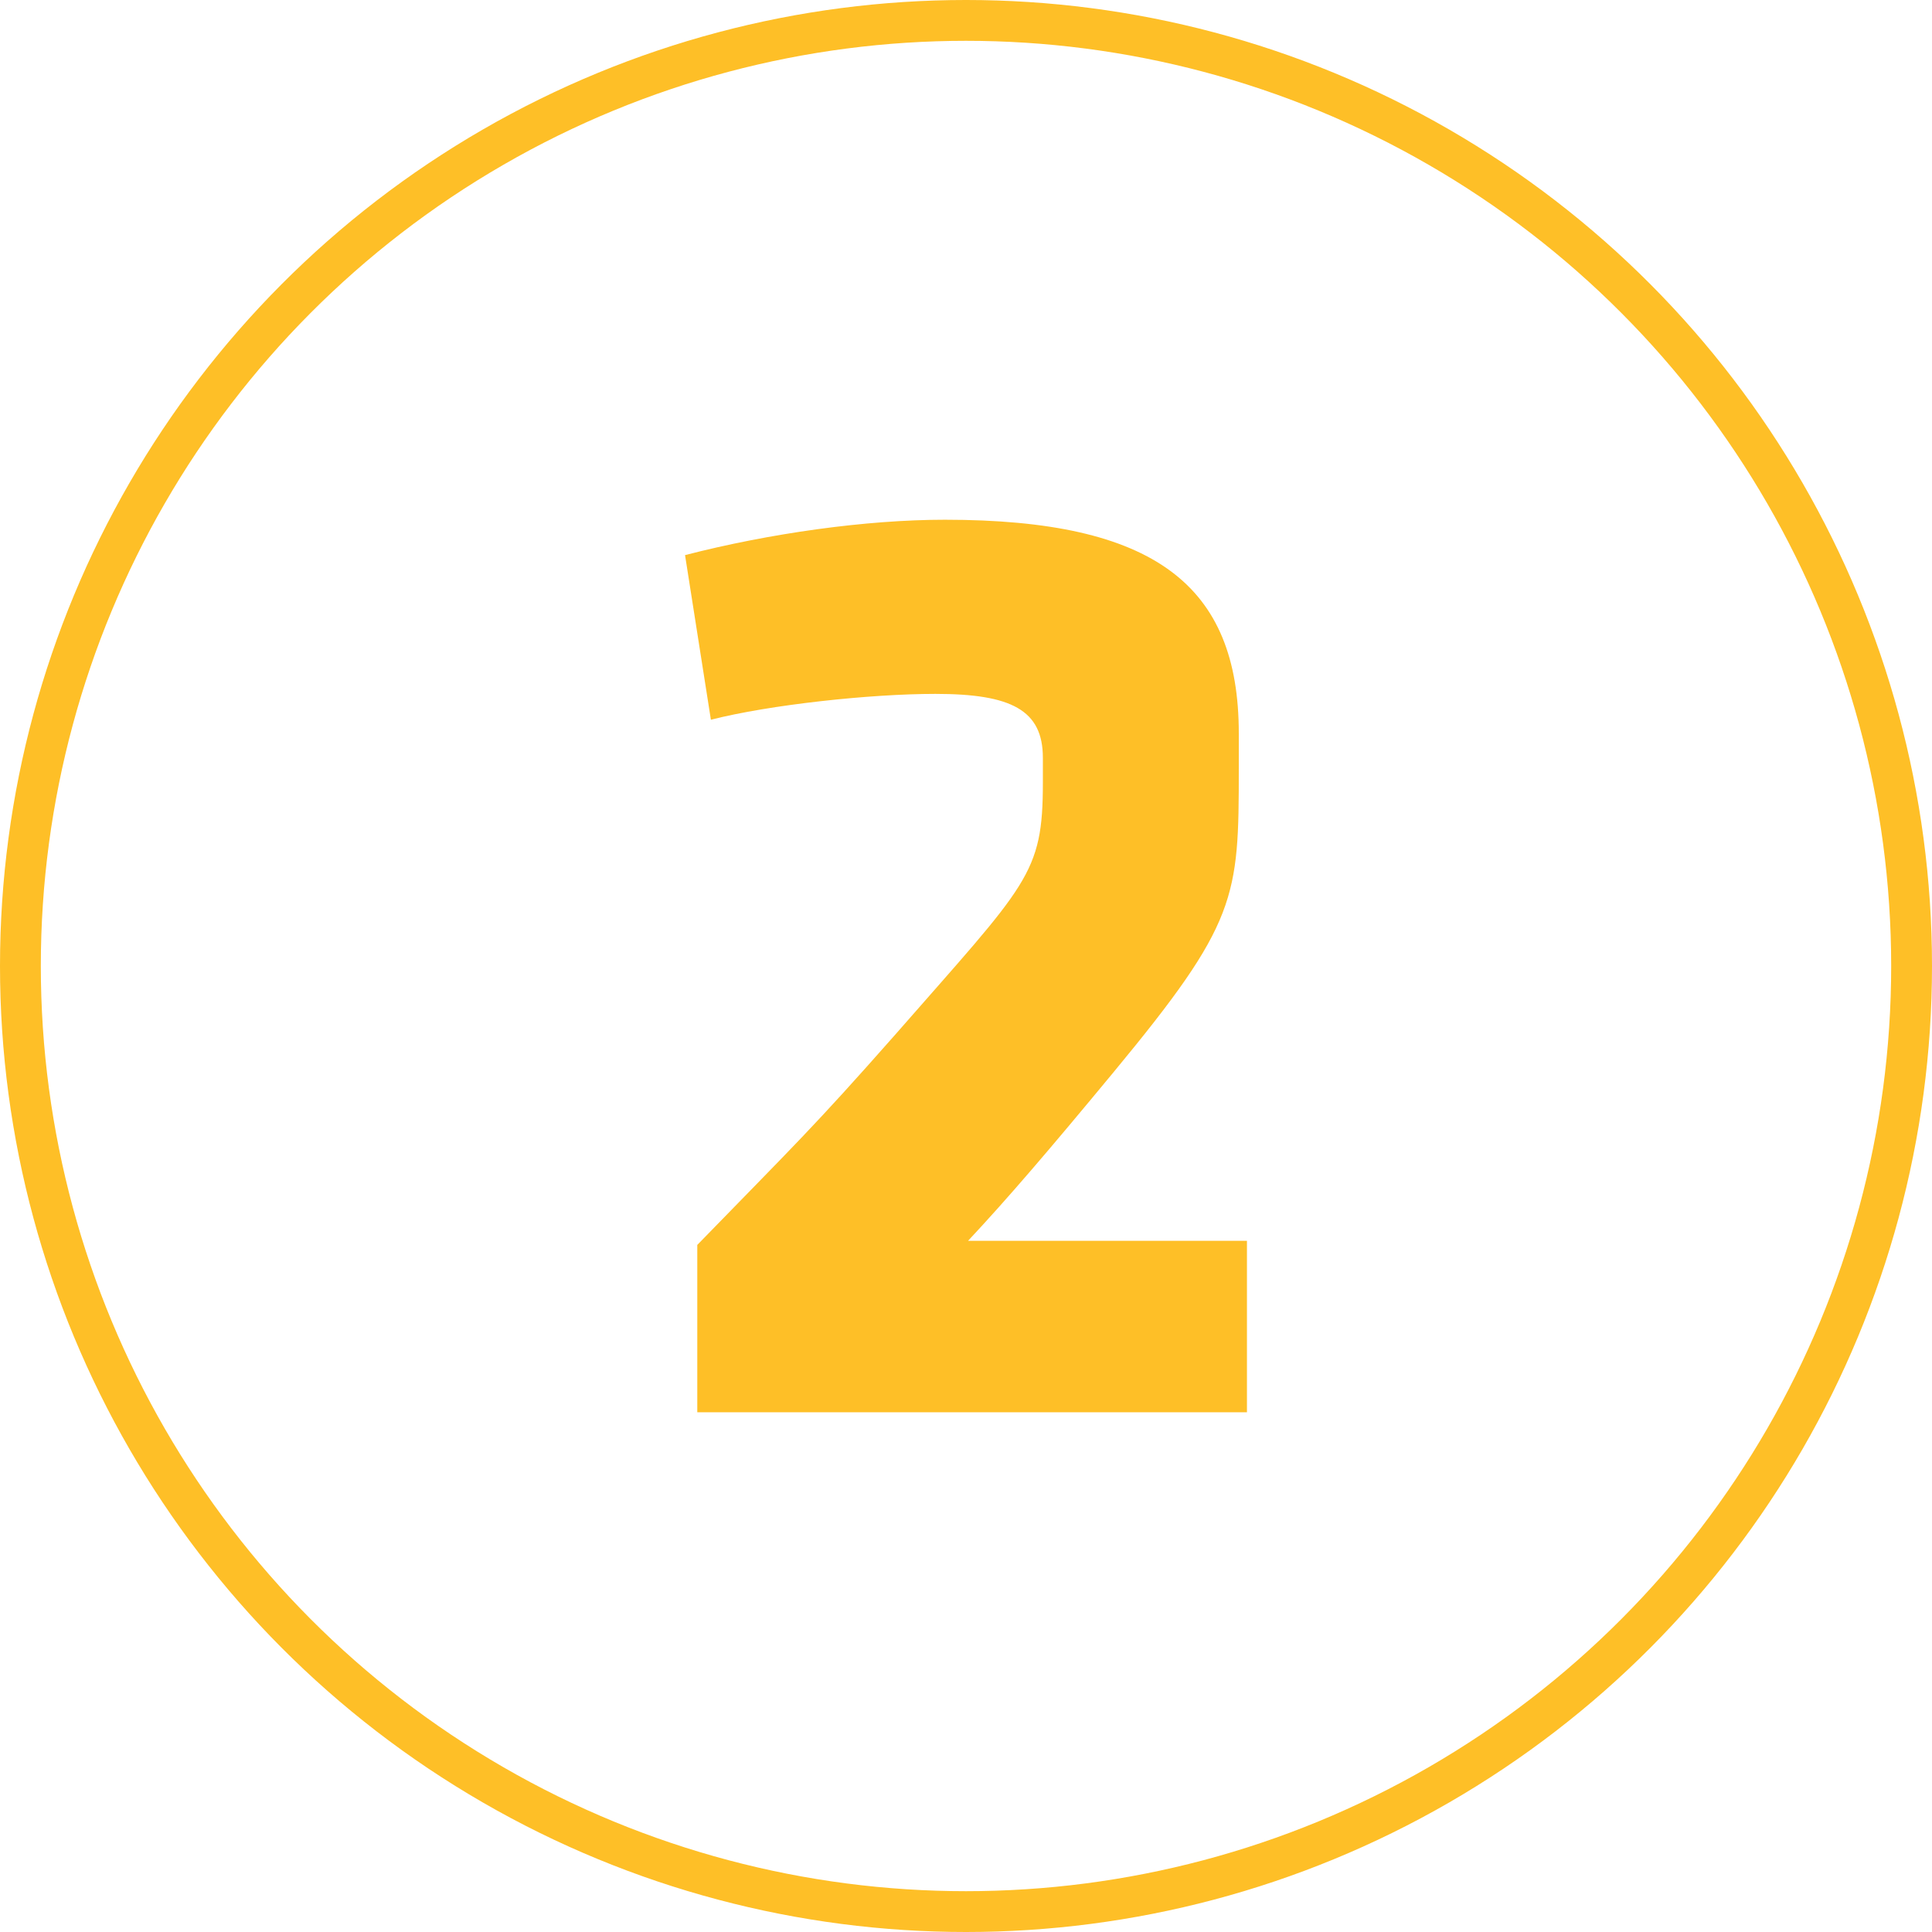 <?xml version="1.0" encoding="UTF-8"?><svg id="Layer_1" xmlns="http://www.w3.org/2000/svg" viewBox="0 0 142 142"><defs><style>.cls-1{fill:none;stroke:#febf27;stroke-width:3px;}.cls-2{fill:#febf27;stroke-width:0px;}.cls-3{isolation:isolate;}</style></defs><g id="Ellipse_35"><circle class="cls-1" cx="71" cy="71" r="69.5"/></g><g id="_1" class="cls-3"><g class="cls-3"><path class="cls-2" d="M71.15,91.2h20.5v12.6h-40.4v-12.3c7.2-7.4,8.5-8.6,14.5-15.4,9.8-11.2,10.9-11.8,10.9-18.6v-1.8c0-3.5-2.3-4.7-7.9-4.7-4.8,0-12.2.8-16.5,1.9l-1.9-12.1c6.2-1.6,13.3-2.6,19.1-2.6,15.4,0,21.6,4.8,21.6,15.7v2.6c0,9.5-.1,11.3-9.2,22.3-4.8,5.8-7.8,9.3-10.7,12.4Z"/></g></g></svg>